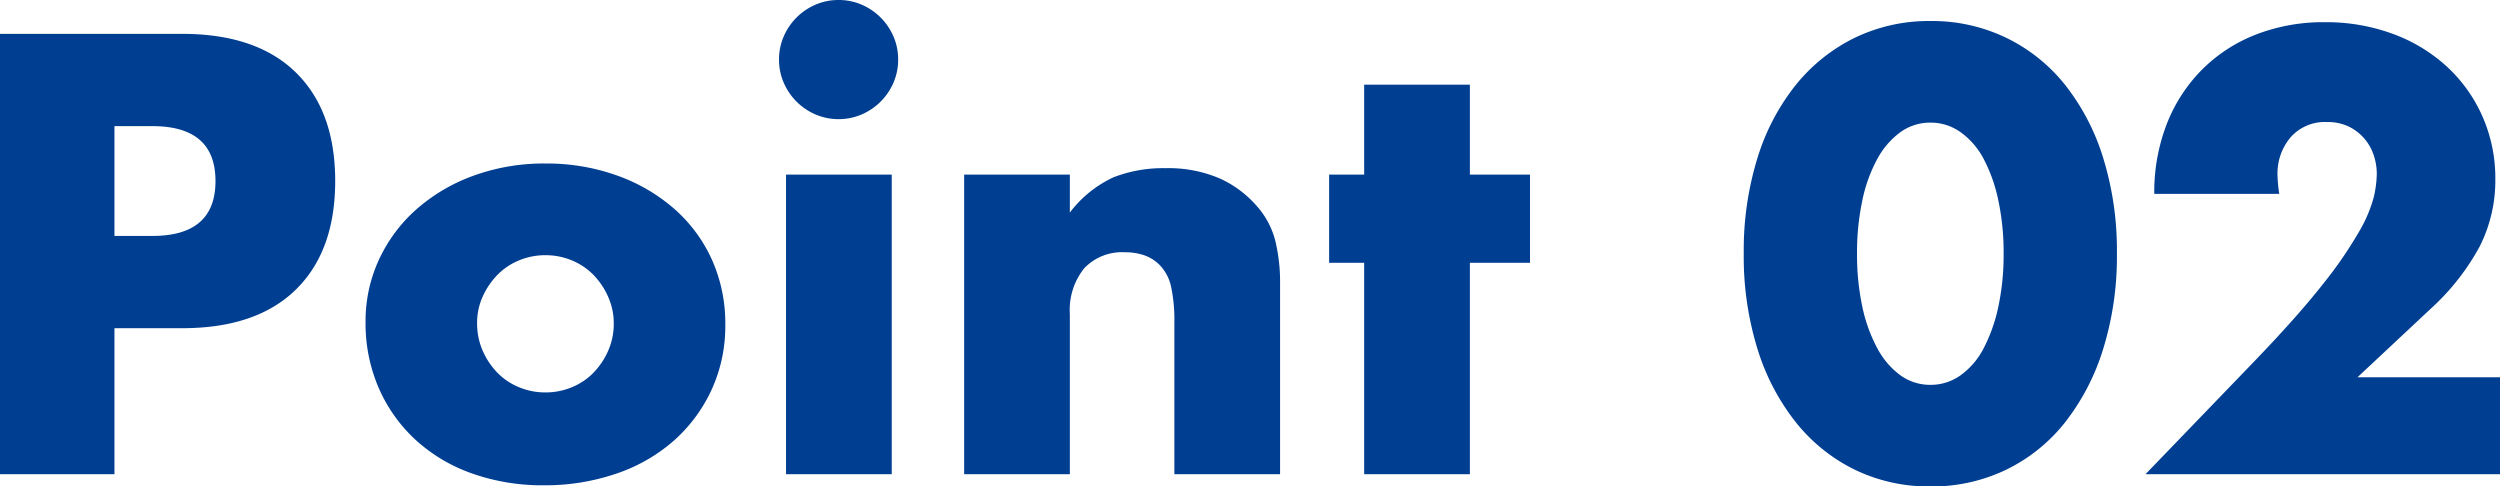 <svg xmlns="http://www.w3.org/2000/svg" width="171.24" height="33.32" viewBox="0 0 171.24 33.32">
  <path id="パス_1793" data-name="パス 1793" d="M11-16.32h2.6q4.32,0,4.32-3.76T13.6-23.84H11ZM11,0H3.16V-30.16H15.64q5.08,0,7.78,2.64t2.7,7.44q0,4.8-2.7,7.44T15.64-10H11ZM35.84-10.36a4.65,4.65,0,0,0,.38,1.9,5.09,5.09,0,0,0,1,1.5,4.4,4.4,0,0,0,1.48,1,4.666,4.666,0,0,0,1.82.36,4.666,4.666,0,0,0,1.82-.36,4.4,4.4,0,0,0,1.48-1,5.09,5.09,0,0,0,1-1.5,4.55,4.55,0,0,0,.38-1.86,4.453,4.453,0,0,0-.38-1.82,5.09,5.09,0,0,0-1-1.5,4.4,4.4,0,0,0-1.48-1A4.666,4.666,0,0,0,40.52-15a4.666,4.666,0,0,0-1.82.36,4.4,4.4,0,0,0-1.48,1,5.17,5.17,0,0,0-1,1.48A4.316,4.316,0,0,0,35.84-10.36Zm-7.64-.08a9.985,9.985,0,0,1,.92-4.26,10.464,10.464,0,0,1,2.56-3.44,12.172,12.172,0,0,1,3.9-2.3,14.075,14.075,0,0,1,4.94-.84,14.262,14.262,0,0,1,4.9.82,12.129,12.129,0,0,1,3.92,2.28,10.228,10.228,0,0,1,2.58,3.48,10.634,10.634,0,0,1,.92,4.46,10.442,10.442,0,0,1-.94,4.46A10.586,10.586,0,0,1,49.32-2.3,11.555,11.555,0,0,1,45.38-.04a15.06,15.06,0,0,1-4.98.8,14.411,14.411,0,0,1-4.88-.8,11.263,11.263,0,0,1-3.86-2.28,10.579,10.579,0,0,1-2.54-3.54A11.108,11.108,0,0,1,28.2-10.44ZM64.24-20.52V0H57V-20.52ZM56.52-28.4a3.938,3.938,0,0,1,.32-1.58,4.15,4.15,0,0,1,.88-1.3,4.149,4.149,0,0,1,1.3-.88,3.938,3.938,0,0,1,1.58-.32,3.938,3.938,0,0,1,1.58.32,4.15,4.15,0,0,1,1.3.88,4.15,4.15,0,0,1,.88,1.3,3.938,3.938,0,0,1,.32,1.58,3.938,3.938,0,0,1-.32,1.58,4.15,4.15,0,0,1-.88,1.3,4.15,4.15,0,0,1-1.3.88,3.938,3.938,0,0,1-1.58.32,3.938,3.938,0,0,1-1.58-.32,4.15,4.15,0,0,1-1.3-.88,4.15,4.15,0,0,1-.88-1.3A3.938,3.938,0,0,1,56.52-28.4ZM69.2-20.52h7.24v2.6a7.926,7.926,0,0,1,3-2.42A9.385,9.385,0,0,1,83-20.96a8.894,8.894,0,0,1,3.7.7,7.379,7.379,0,0,1,2.62,1.98,5.689,5.689,0,0,1,1.2,2.32,12.083,12.083,0,0,1,.32,2.92V0H83.6V-10.36a11.155,11.155,0,0,0-.22-2.46,3.048,3.048,0,0,0-.78-1.5A2.743,2.743,0,0,0,81.52-15a4.022,4.022,0,0,0-1.28-.2,3.579,3.579,0,0,0-2.82,1.1,4.567,4.567,0,0,0-.98,3.14V0H69.2Zm34.64,6.04V0H96.6V-14.48H94.2v-6.04h2.4v-6.16h7.24v6.16h4.12v6.04Zm26.52-.64a17.008,17.008,0,0,0,.36,3.64,10.588,10.588,0,0,0,1.02,2.84,5.492,5.492,0,0,0,1.58,1.86,3.481,3.481,0,0,0,2.08.66,3.509,3.509,0,0,0,2.06-.66,5.212,5.212,0,0,0,1.58-1.86,11.069,11.069,0,0,0,1-2.84,17.008,17.008,0,0,0,.36-3.64,17.084,17.084,0,0,0-.36-3.62,10.718,10.718,0,0,0-1-2.84,5.255,5.255,0,0,0-1.58-1.84,3.508,3.508,0,0,0-2.06-.66,3.481,3.481,0,0,0-2.08.66,5.542,5.542,0,0,0-1.58,1.84,10.262,10.262,0,0,0-1.02,2.84A17.084,17.084,0,0,0,130.36-15.12Zm-7.76,0a21.4,21.4,0,0,1,.94-6.54,15.107,15.107,0,0,1,2.64-5.02,11.909,11.909,0,0,1,4.04-3.22,11.668,11.668,0,0,1,5.18-1.14,11.705,11.705,0,0,1,5.16,1.14,11.66,11.66,0,0,1,4.04,3.22,15.323,15.323,0,0,1,2.62,5.02,21.4,21.4,0,0,1,.94,6.54,21.4,21.4,0,0,1-.94,6.54,15.564,15.564,0,0,1-2.62,5.04A11.565,11.565,0,0,1,140.56-.3,11.705,11.705,0,0,1,135.4.84,11.668,11.668,0,0,1,130.22-.3a11.81,11.81,0,0,1-4.04-3.24,15.342,15.342,0,0,1-2.64-5.04A21.4,21.4,0,0,1,122.6-15.12ZM174.4,0H150.12l7.48-7.76q2.96-3.08,4.64-5.22a28.74,28.74,0,0,0,2.5-3.62,9.513,9.513,0,0,0,1.02-2.4,7.549,7.549,0,0,0,.2-1.56,4.033,4.033,0,0,0-.22-1.32,3.363,3.363,0,0,0-.66-1.14,3.323,3.323,0,0,0-1.06-.8,3.319,3.319,0,0,0-1.46-.3,3.131,3.131,0,0,0-2.5,1.04,3.832,3.832,0,0,0-.9,2.6,9.816,9.816,0,0,0,.12,1.28h-8.56a12.871,12.871,0,0,1,.86-4.8A10.887,10.887,0,0,1,154-27.72a10.688,10.688,0,0,1,3.7-2.4,12.756,12.756,0,0,1,4.7-.84,13.206,13.206,0,0,1,4.66.8,11.134,11.134,0,0,1,3.7,2.24,10.285,10.285,0,0,1,2.44,3.42,10.467,10.467,0,0,1,.88,4.3,10.018,10.018,0,0,1-1.06,4.58,16.123,16.123,0,0,1-3.38,4.3l-5,4.68h9.76Z" transform="translate(-3.16 32.48)" fill="#003e92"/>
</svg>
